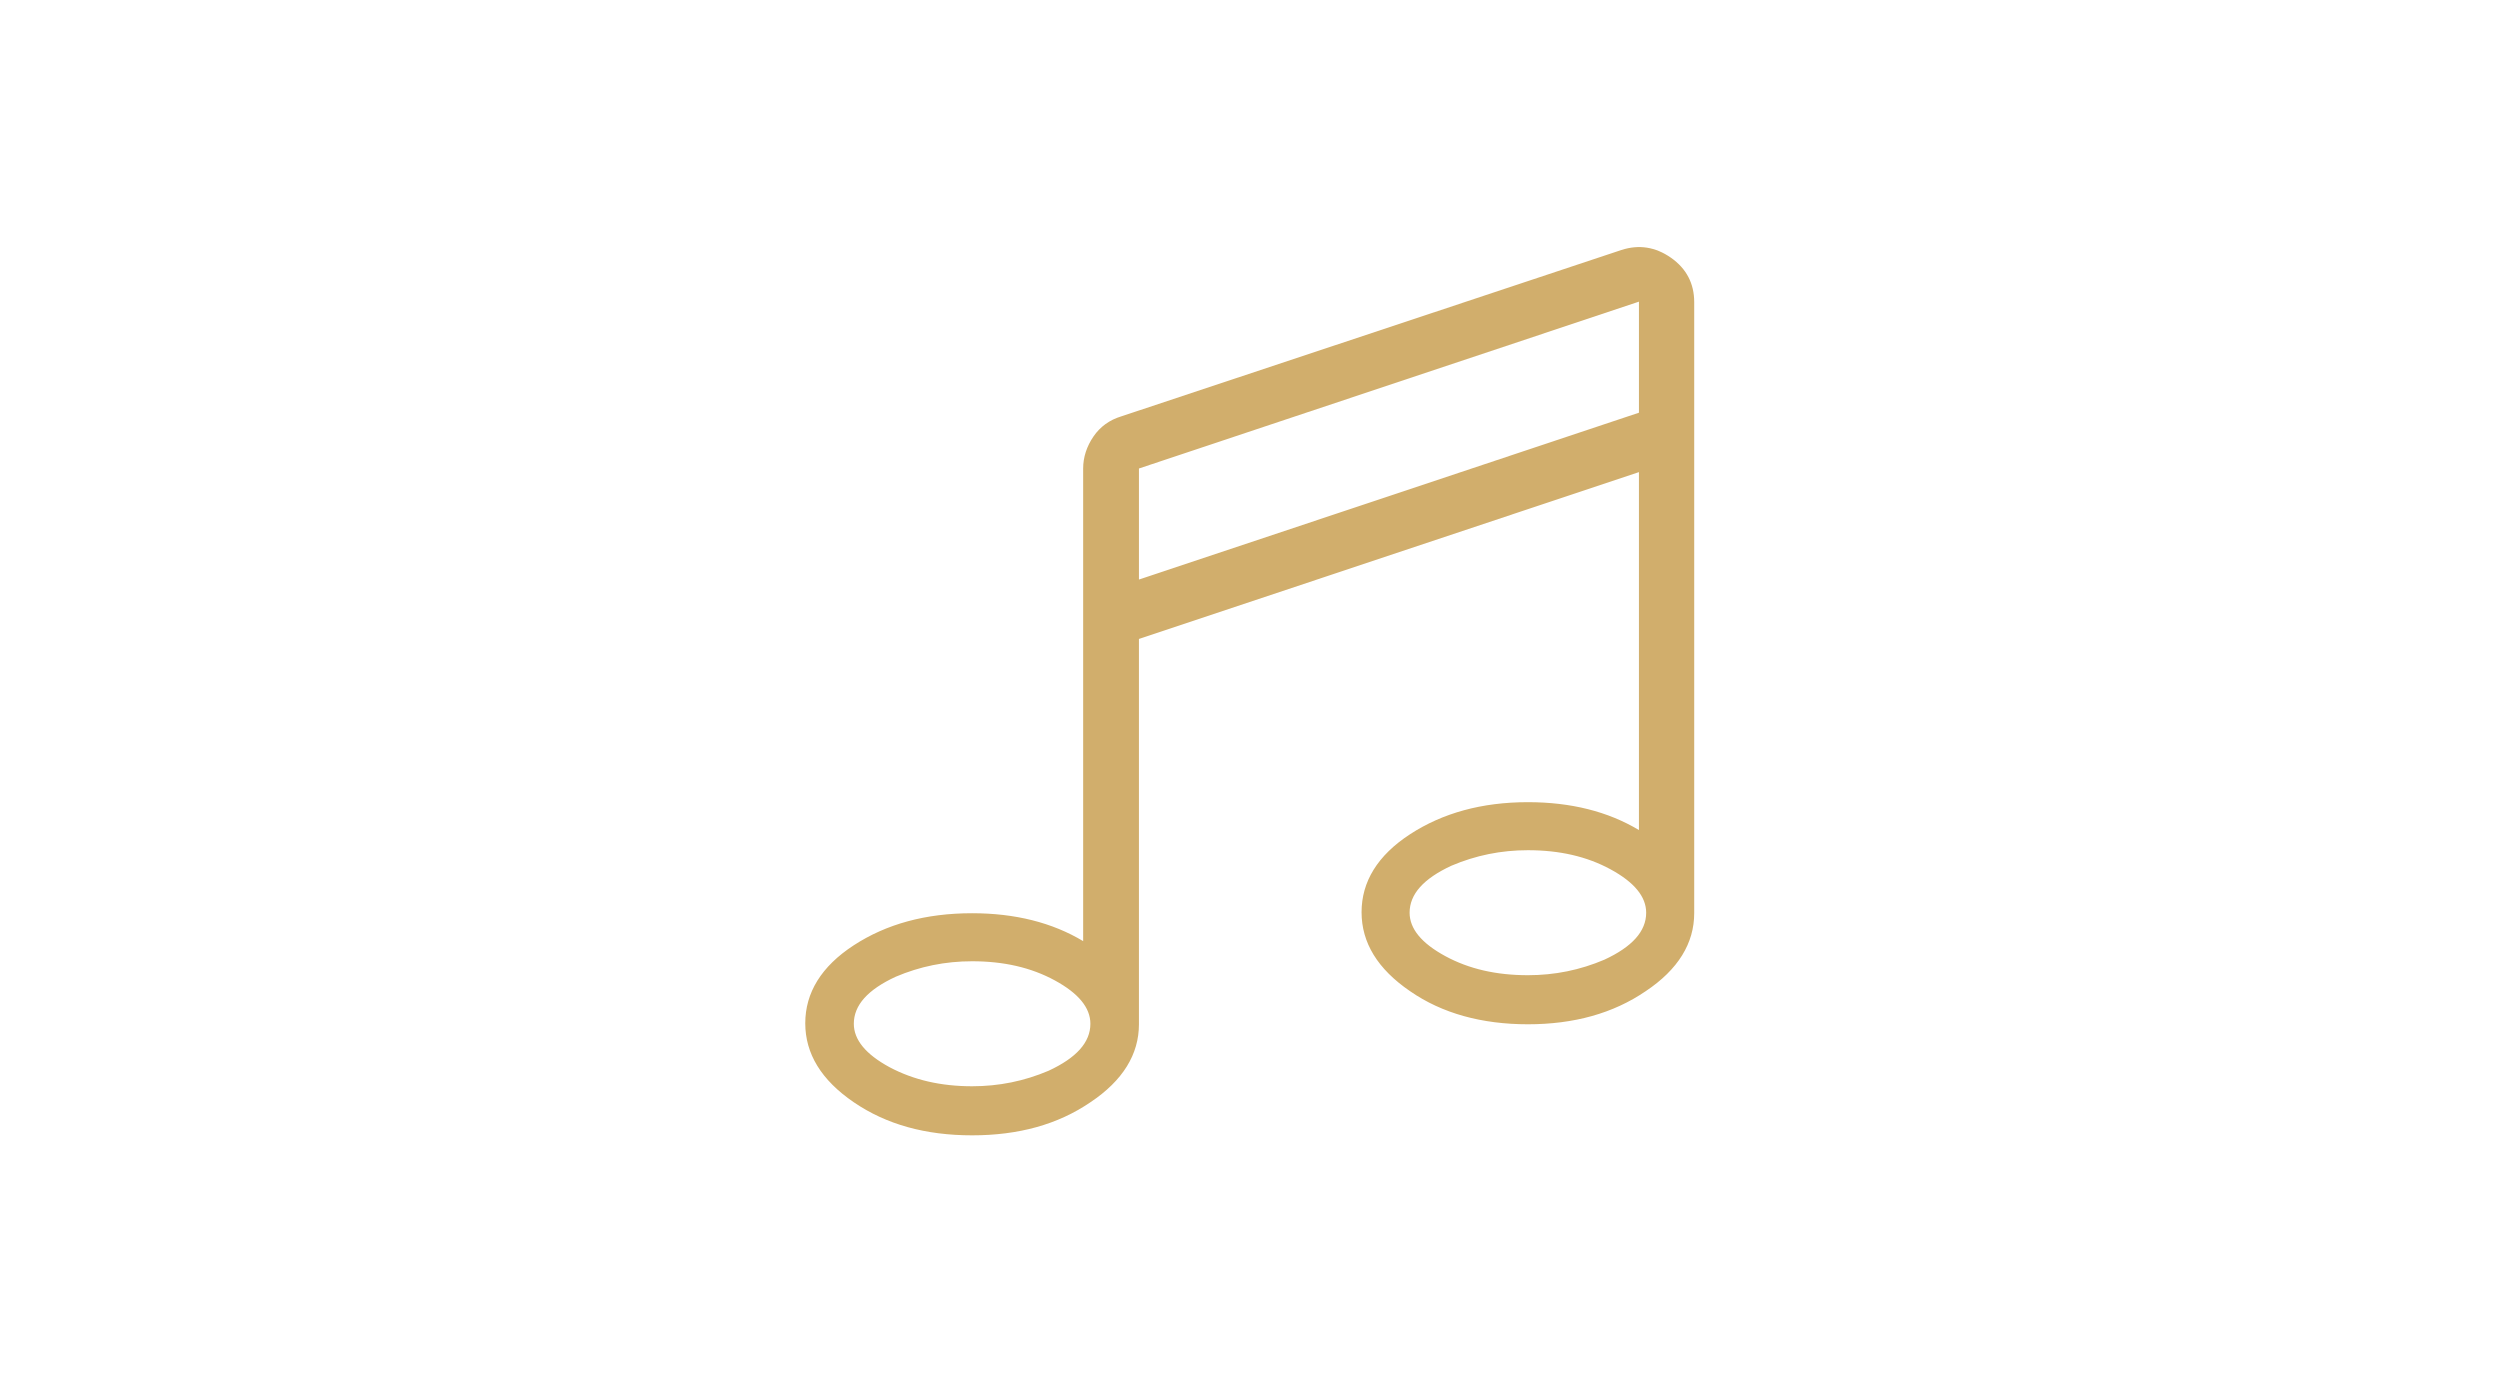 <svg enable-background="new 0 0 484 267.5" viewBox="0 0 484 267.5" xmlns="http://www.w3.org/2000/svg"><path d="m313.9 48.4c3.4-1.1 6.6-.6 9.6 1.5s4.5 5 4.5 8.6v118.3c0 5.8-3.1 10.9-9.4 15.1-6.3 4.3-13.9 6.4-22.8 6.4s-16.6-2.1-22.8-6.4c-6.3-4.3-9.4-9.4-9.4-15.3s3.1-11 9.4-15.1 13.9-6.2 22.8-6.2c8.3 0 15.5 1.8 21.5 5.4v-69.3l-96.8 32.3v74.6c0 5.8-3.1 10.9-9.4 15.1-6.3 4.3-13.9 6.4-22.9 6.4s-16.6-2.1-22.9-6.4-9.4-9.4-9.4-15.3 3.1-11 9.4-15.1 13.9-6.2 22.9-6.2c8.3 0 15.5 1.8 21.5 5.4v-91.5c0-2.2.7-4.3 2-6.2s3.1-3.2 5.4-3.9zm-125.7 161.9c5.2 0 10.1-1 14.8-3 5.4-2.5 8.1-5.5 8.1-9.1 0-3.1-2.3-5.9-6.9-8.4s-9.9-3.7-16-3.7c-5.2 0-10.1 1-14.8 3-5.4 2.5-8.1 5.5-8.1 9.1 0 3.1 2.3 5.9 6.9 8.4 4.7 2.5 10 3.7 16 3.7zm32.3-98.1 96.8-32.3v-21.5l-96.8 32.3zm75.3 76.6c5.2 0 10.1-1 14.8-3 5.4-2.5 8.1-5.5 8.1-9.1 0-3.1-2.3-5.9-6.9-8.4s-9.9-3.7-16-3.7c-5.2 0-10.1 1-14.8 3-5.4 2.5-8.1 5.5-8.1 9.1 0 3.1 2.3 5.9 6.9 8.4s9.9 3.7 16 3.7z" fill="#d1ae6c"/></svg>